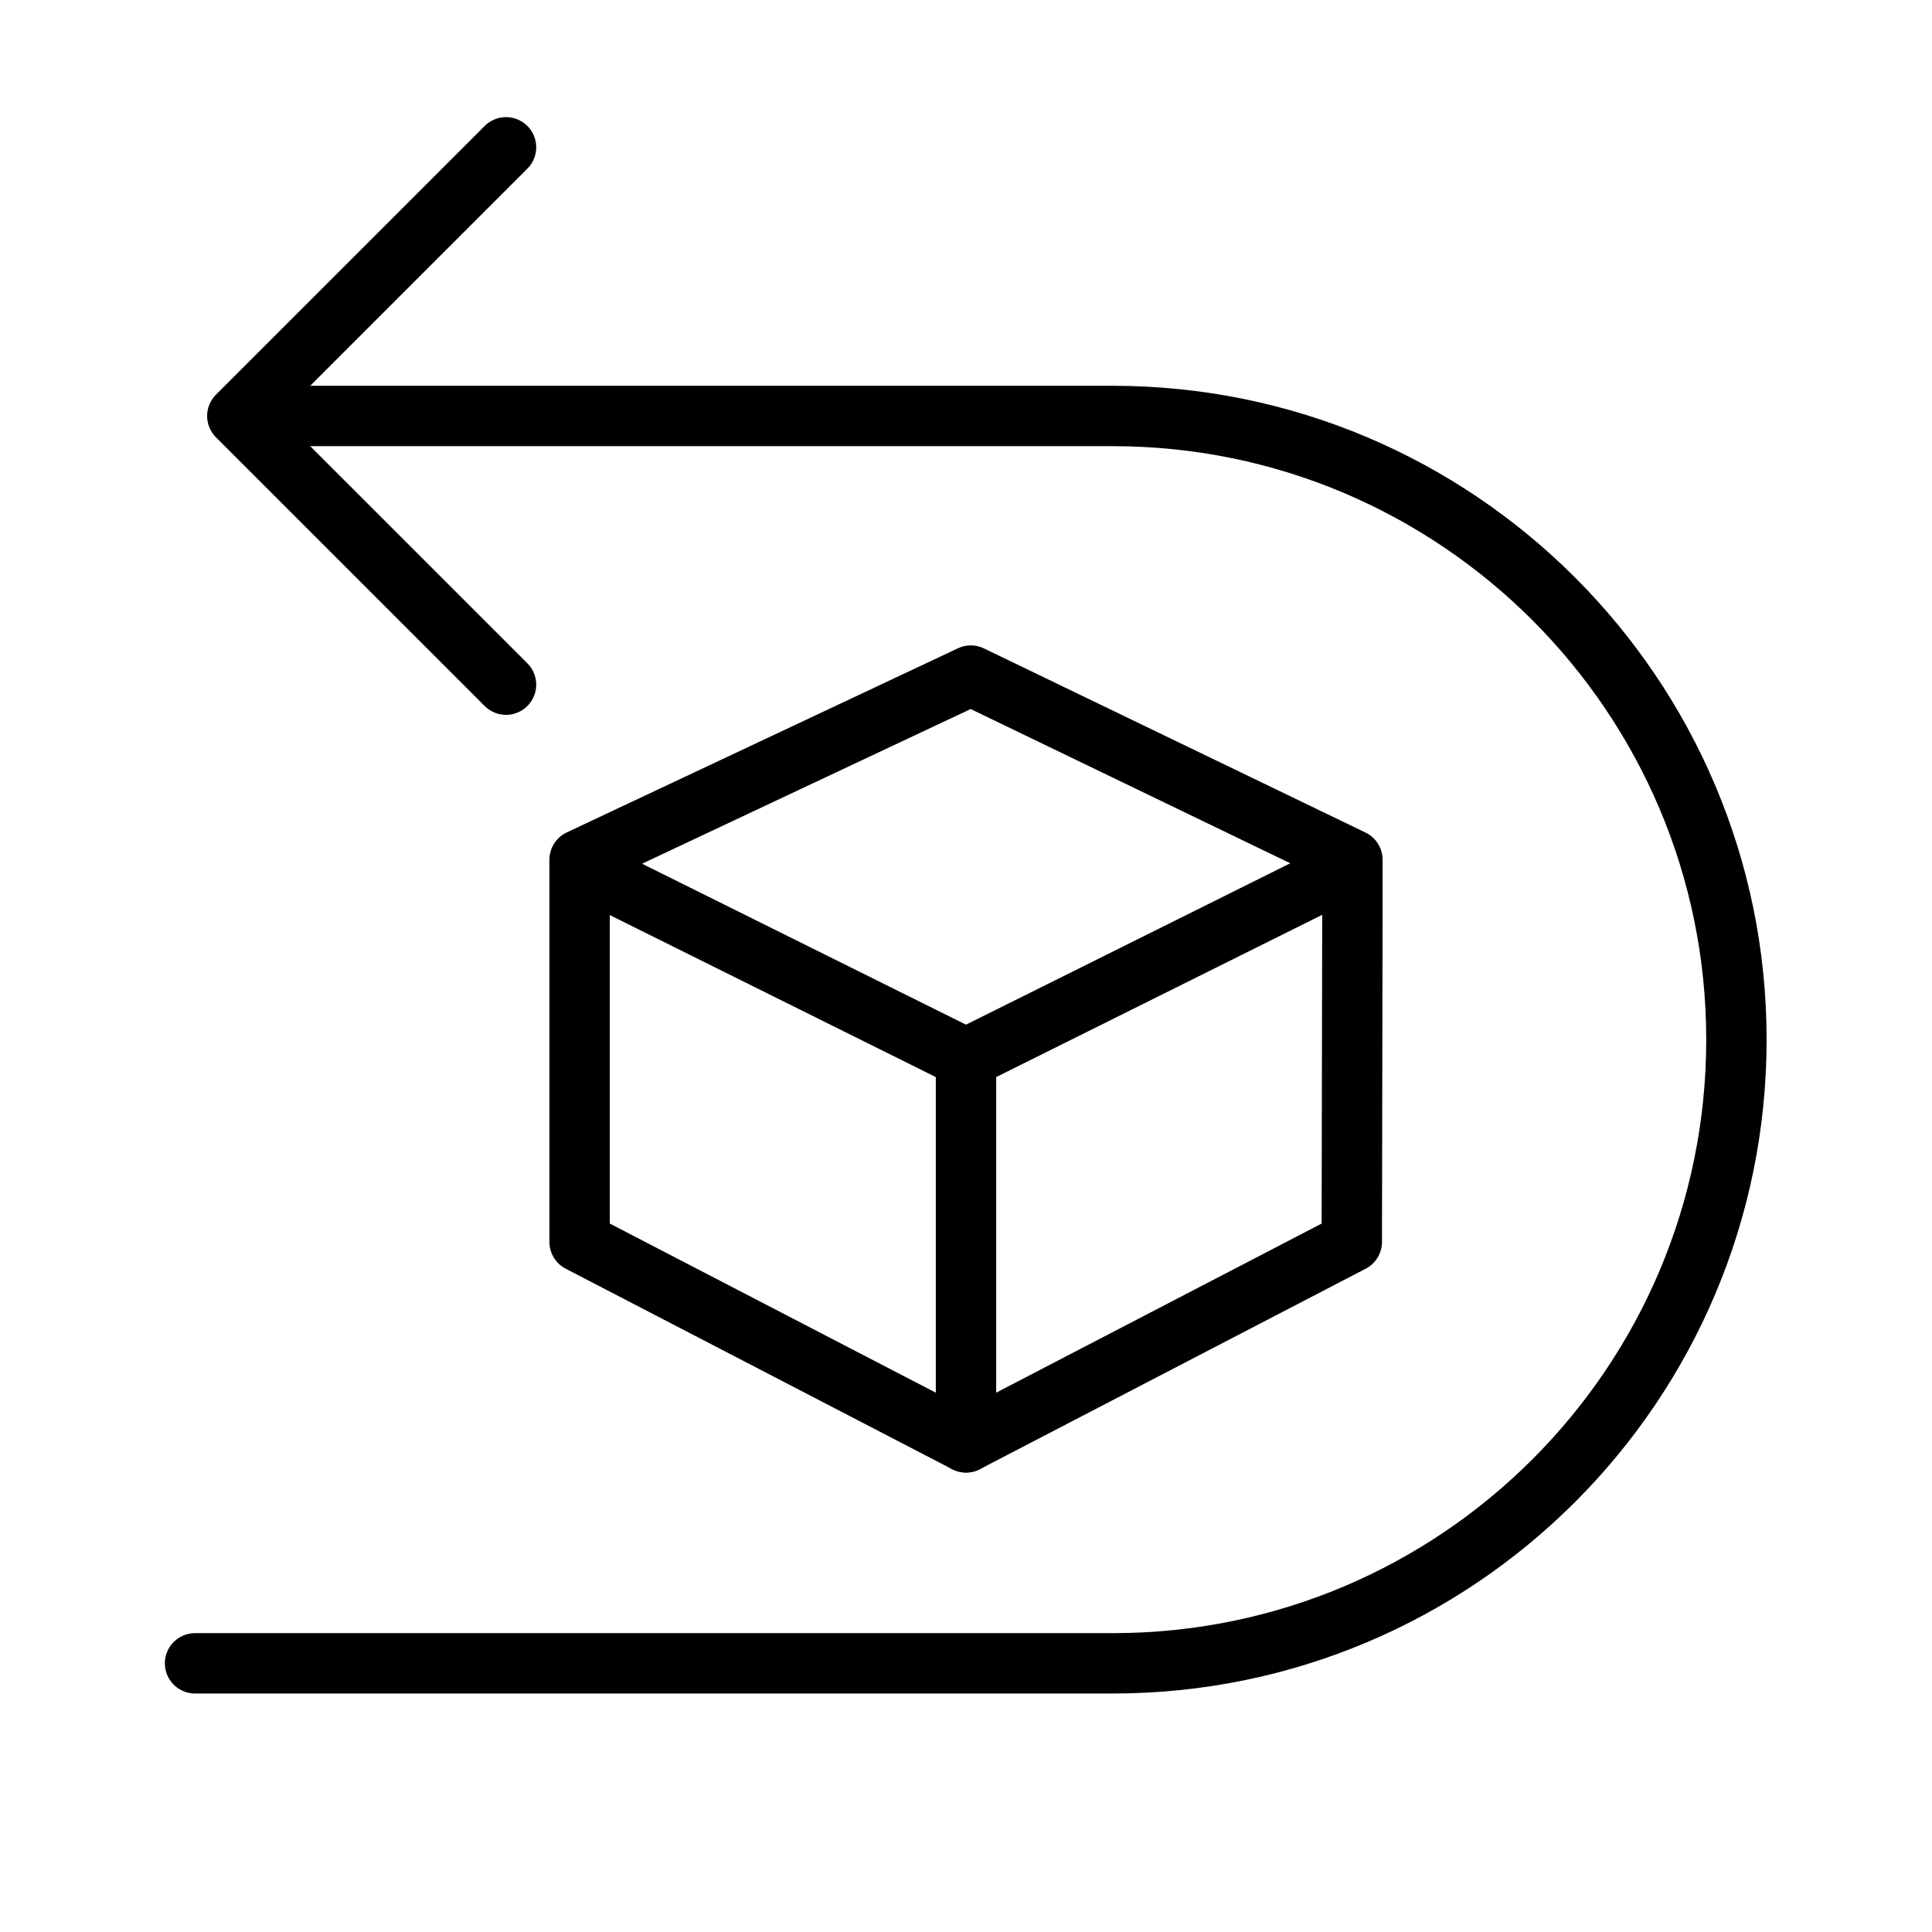 <svg width="48" height="48" viewBox="0 0 48 48" fill="none" xmlns="http://www.w3.org/2000/svg">
<path d="M12.572 3.66L5.896 10.335L12.572 17.01" stroke="black" stroke-width="1.5" stroke-linecap="round" stroke-linejoin="round"/>
<path d="M6.436 10.335H27.646C36.196 10.335 43.141 17.28 43.141 25.83C43.141 34.38 36.211 41.325 27.646 41.325H4.846" stroke="black" stroke-width="1.5" stroke-linecap="round" stroke-linejoin="round"/>
<path d="M14.4 22.605V30.855L24 35.835L33.585 30.855L33.6 22.605V21.36L24.12 16.785L14.4 21.36V22.605Z" stroke="black" stroke-width="1.5" stroke-linecap="round" stroke-linejoin="round"/>
<path d="M14.4 21.525L24 26.295L33.585 21.525" stroke="black" stroke-width="1.5" stroke-linecap="round" stroke-linejoin="round"/>
<path d="M24 26.295V35.835" stroke="black" stroke-width="1.5" stroke-linecap="round" stroke-linejoin="round"/>
</svg>
